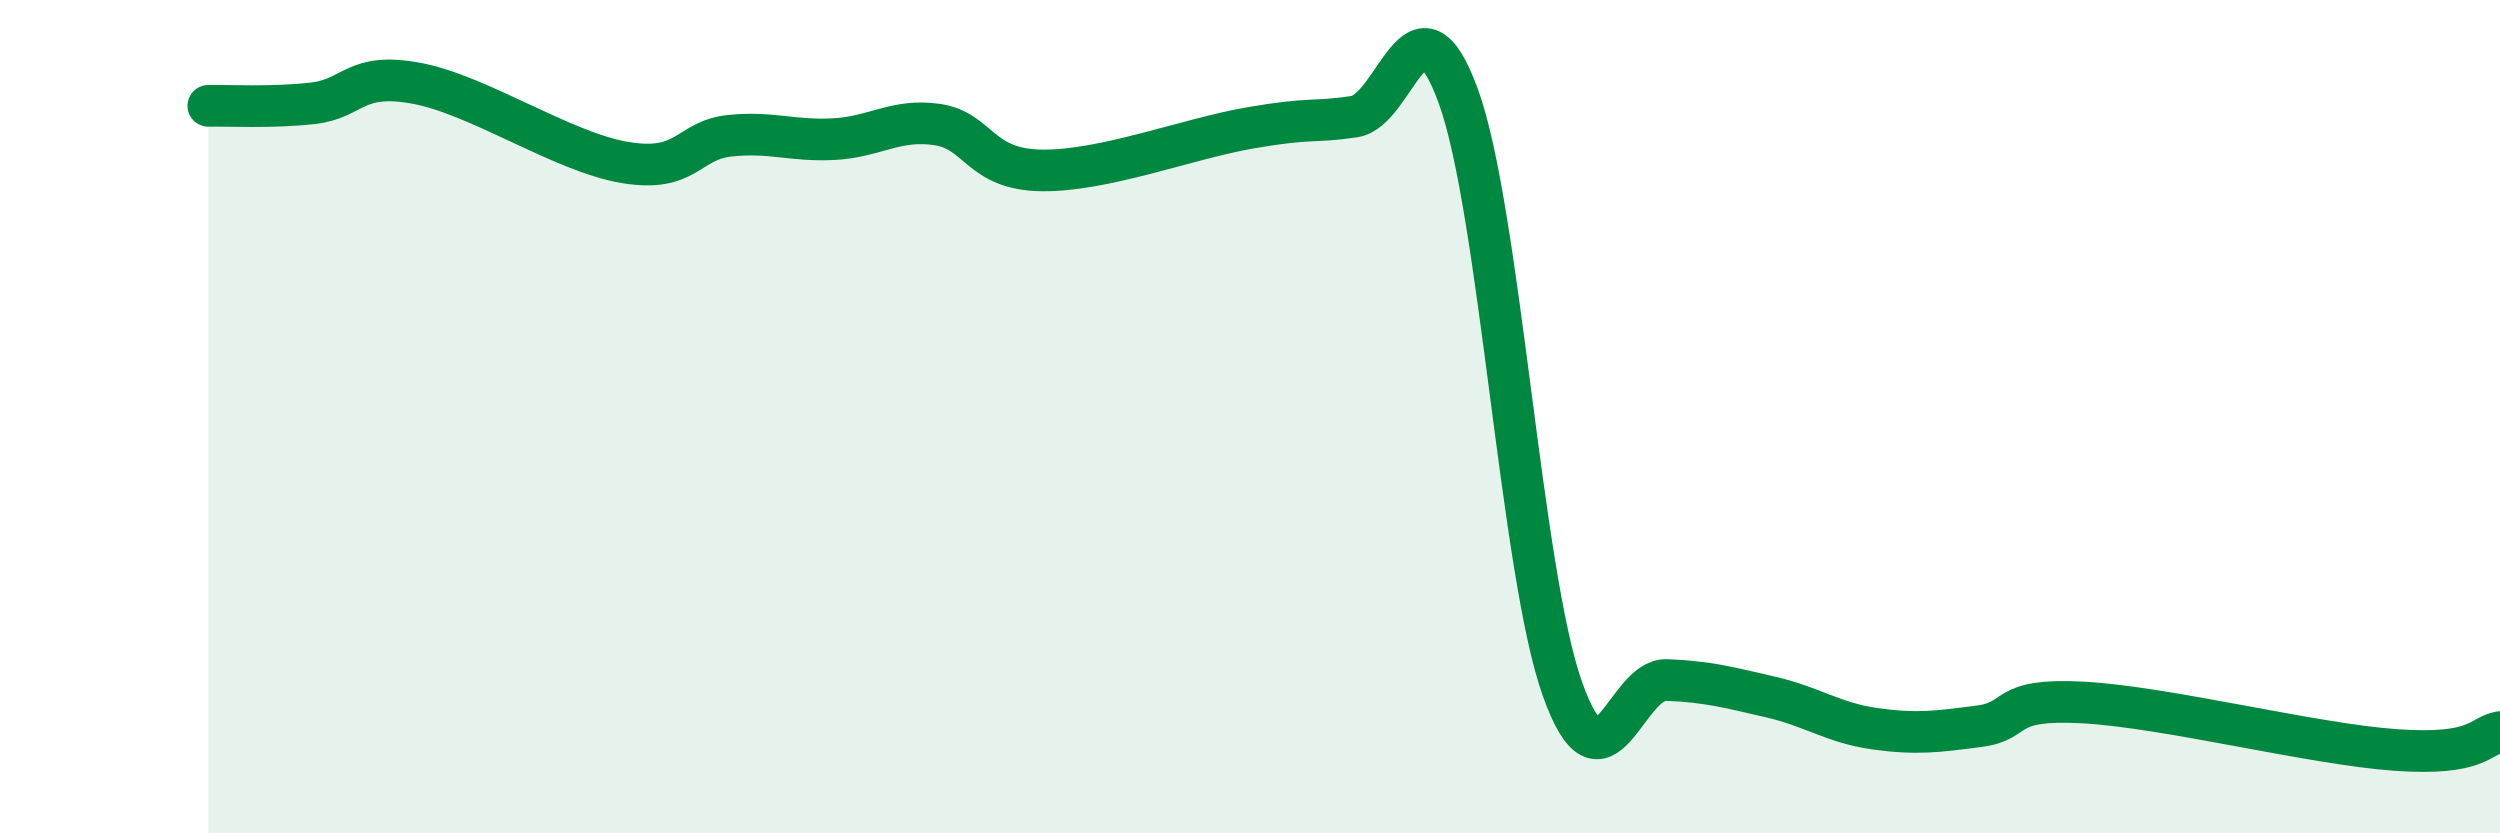 
    <svg width="60" height="20" viewBox="0 0 60 20" xmlns="http://www.w3.org/2000/svg">
      <path
        d="M 5,2.54 C 5.5,2.53 6.5,2.59 7.5,2.48 C 8.5,2.37 8.5,1.72 10,2 C 11.5,2.28 13.5,3.65 15,3.9 C 16.5,4.15 16.5,3.37 17.5,3.26 C 18.5,3.15 19,3.39 20,3.34 C 21,3.29 21.5,2.84 22.5,2.99 C 23.5,3.14 23.5,4.07 25,4.09 C 26.5,4.11 28.5,3.33 30,3.07 C 31.5,2.81 31.5,2.95 32.5,2.8 C 33.5,2.65 34,-0.44 35,2.31 C 36,5.06 36.5,13.74 37.5,16.54 C 38.5,19.34 39,16.28 40,16.32 C 41,16.36 41.5,16.5 42.5,16.73 C 43.5,16.96 44,17.35 45,17.49 C 46,17.63 46.5,17.56 47.5,17.43 C 48.5,17.3 48,16.75 50,16.86 C 52,16.97 55.5,17.86 57.5,18 C 59.5,18.14 59.5,17.66 60,17.57L60 20L5 20Z"
        fill="#008740"
        opacity="0.1"
        stroke-linecap="round"
        stroke-linejoin="round"
      />
      <path
        d="M 5,2.54 C 5.5,2.53 6.5,2.59 7.5,2.48 C 8.5,2.37 8.5,1.72 10,2 C 11.5,2.28 13.5,3.65 15,3.9 C 16.5,4.15 16.5,3.37 17.5,3.26 C 18.5,3.15 19,3.39 20,3.34 C 21,3.29 21.5,2.84 22.5,2.99 C 23.5,3.14 23.5,4.07 25,4.09 C 26.5,4.11 28.5,3.33 30,3.07 C 31.5,2.81 31.5,2.95 32.5,2.8 C 33.5,2.65 34,-0.44 35,2.31 C 36,5.06 36.5,13.74 37.5,16.54 C 38.5,19.34 39,16.28 40,16.32 C 41,16.36 41.5,16.5 42.5,16.73 C 43.5,16.96 44,17.35 45,17.49 C 46,17.63 46.5,17.56 47.5,17.43 C 48.5,17.3 48,16.75 50,16.86 C 52,16.97 55.5,17.86 57.5,18 C 59.5,18.14 59.5,17.66 60,17.57"
        stroke="#008740"
        stroke-width="1"
        fill="none"
        stroke-linecap="round"
        stroke-linejoin="round"
      />
    </svg>
  